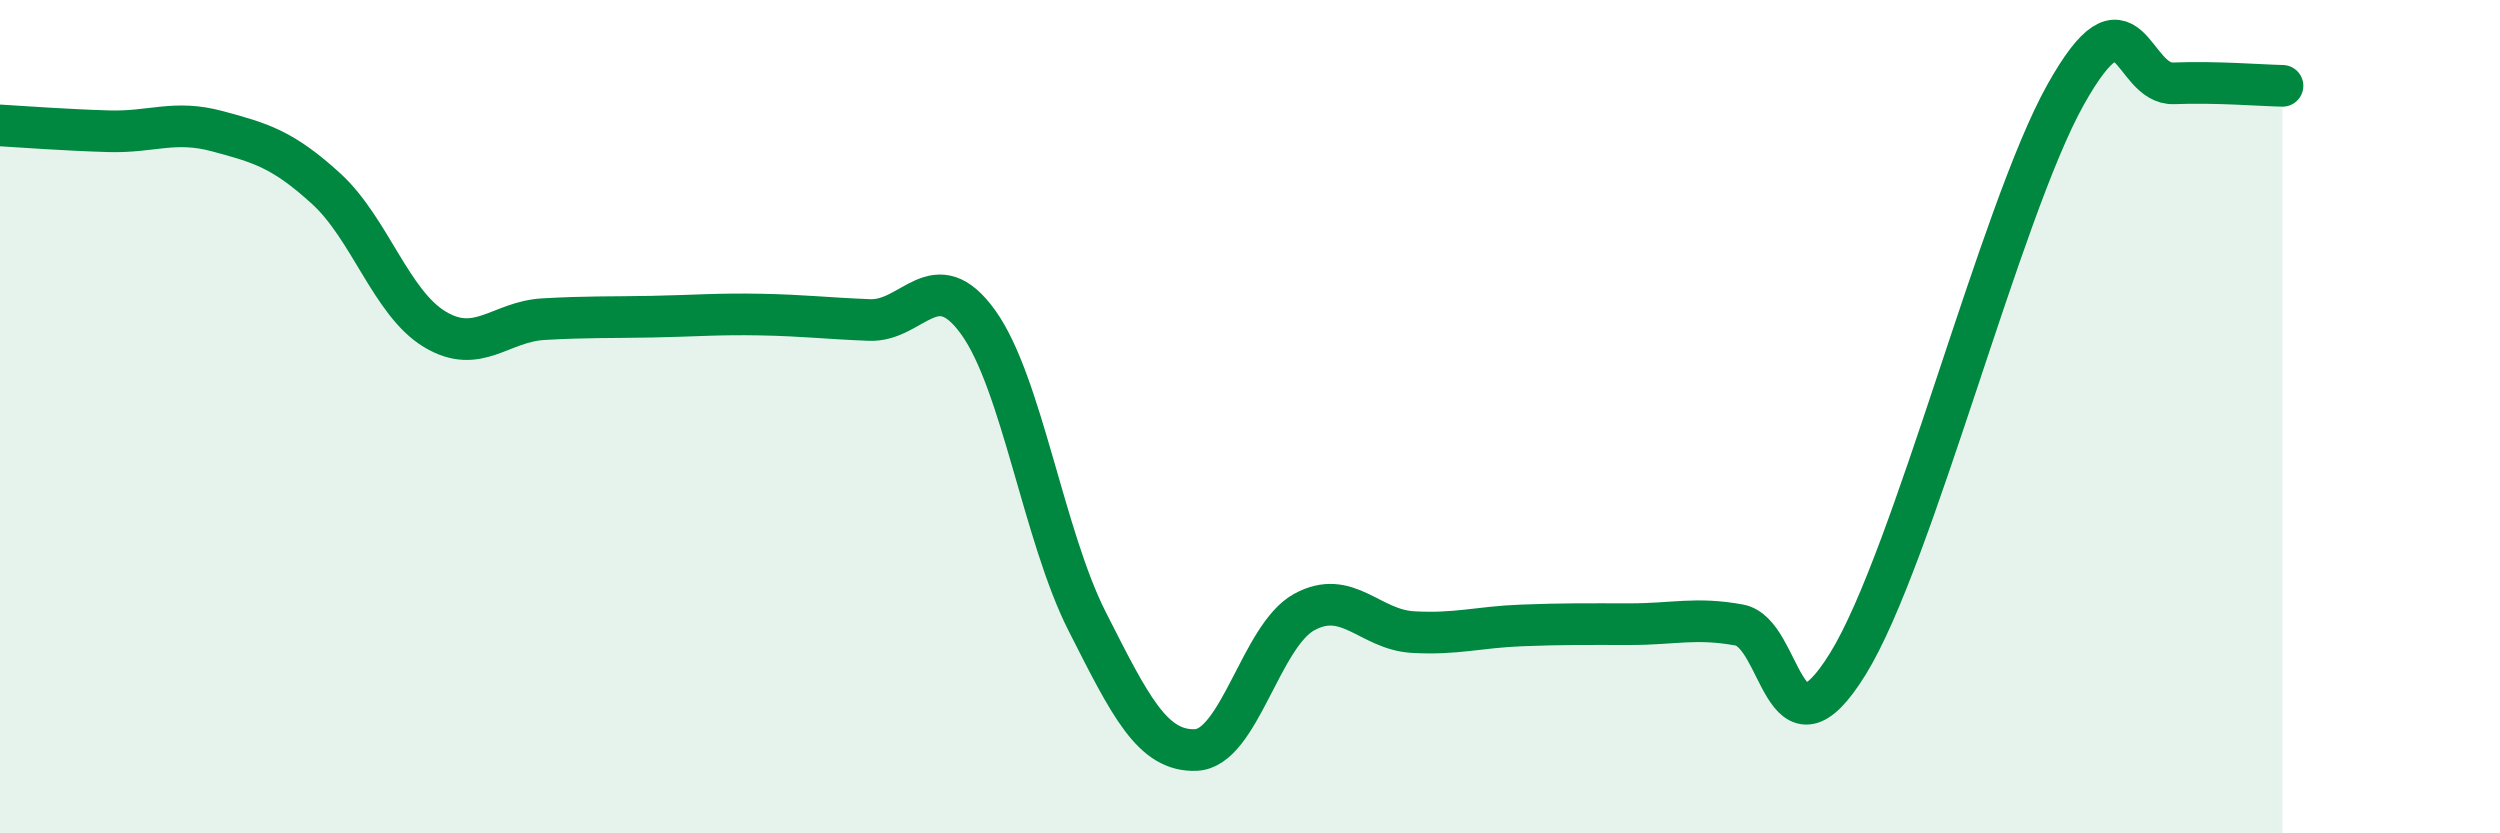 
    <svg width="60" height="20" viewBox="0 0 60 20" xmlns="http://www.w3.org/2000/svg">
      <path
        d="M 0,3.01 C 0.52,3.04 1.57,3.12 2.61,3.15 C 3.65,3.18 4.18,2.87 5.22,3.15 C 6.26,3.43 6.79,3.58 7.83,4.53 C 8.87,5.48 9.39,7.27 10.43,7.9 C 11.47,8.53 12,7.72 13.04,7.66 C 14.08,7.6 14.61,7.62 15.65,7.6 C 16.69,7.58 17.22,7.53 18.26,7.55 C 19.3,7.57 19.83,7.64 20.87,7.68 C 21.91,7.72 22.44,6.29 23.48,7.74 C 24.52,9.19 25.05,12.86 26.09,14.91 C 27.13,16.96 27.66,18.04 28.7,18 C 29.74,17.96 30.26,15.26 31.3,14.69 C 32.34,14.12 32.87,15.11 33.91,15.17 C 34.95,15.23 35.48,15.05 36.52,15.01 C 37.56,14.97 38.09,14.98 39.13,14.98 C 40.17,14.98 40.7,14.81 41.74,15 C 42.78,15.19 42.78,18.47 44.35,15.93 C 45.92,13.39 48.01,5.07 49.57,2.28 C 51.13,-0.51 51.13,2.04 52.17,2 C 53.21,1.96 54.26,2.05 54.78,2.06L54.78 20L0 20Z"
        fill="#008740"
        opacity="0.1"
        stroke-linecap="round"
        stroke-linejoin="round"
      />
      <path
        d="M 0,3.01 C 0.52,3.04 1.57,3.12 2.61,3.15 C 3.65,3.18 4.18,2.87 5.22,3.15 C 6.26,3.43 6.79,3.58 7.83,4.53 C 8.87,5.48 9.39,7.27 10.43,7.9 C 11.47,8.53 12,7.72 13.04,7.66 C 14.08,7.6 14.61,7.62 15.65,7.6 C 16.69,7.58 17.22,7.53 18.26,7.55 C 19.3,7.57 19.83,7.64 20.87,7.68 C 21.91,7.72 22.44,6.29 23.48,7.74 C 24.52,9.19 25.05,12.86 26.09,14.91 C 27.13,16.96 27.66,18.04 28.7,18 C 29.74,17.96 30.26,15.26 31.3,14.69 C 32.34,14.12 32.87,15.11 33.91,15.17 C 34.95,15.23 35.48,15.05 36.52,15.01 C 37.56,14.97 38.09,14.98 39.13,14.98 C 40.17,14.98 40.7,14.81 41.74,15 C 42.78,15.19 42.78,18.47 44.35,15.93 C 45.92,13.39 48.01,5.07 49.57,2.28 C 51.13,-0.51 51.13,2.04 52.17,2 C 53.21,1.96 54.26,2.05 54.78,2.06"
        stroke="#008740"
        stroke-width="1"
        fill="none"
        stroke-linecap="round"
        stroke-linejoin="round"
      />
    </svg>
  